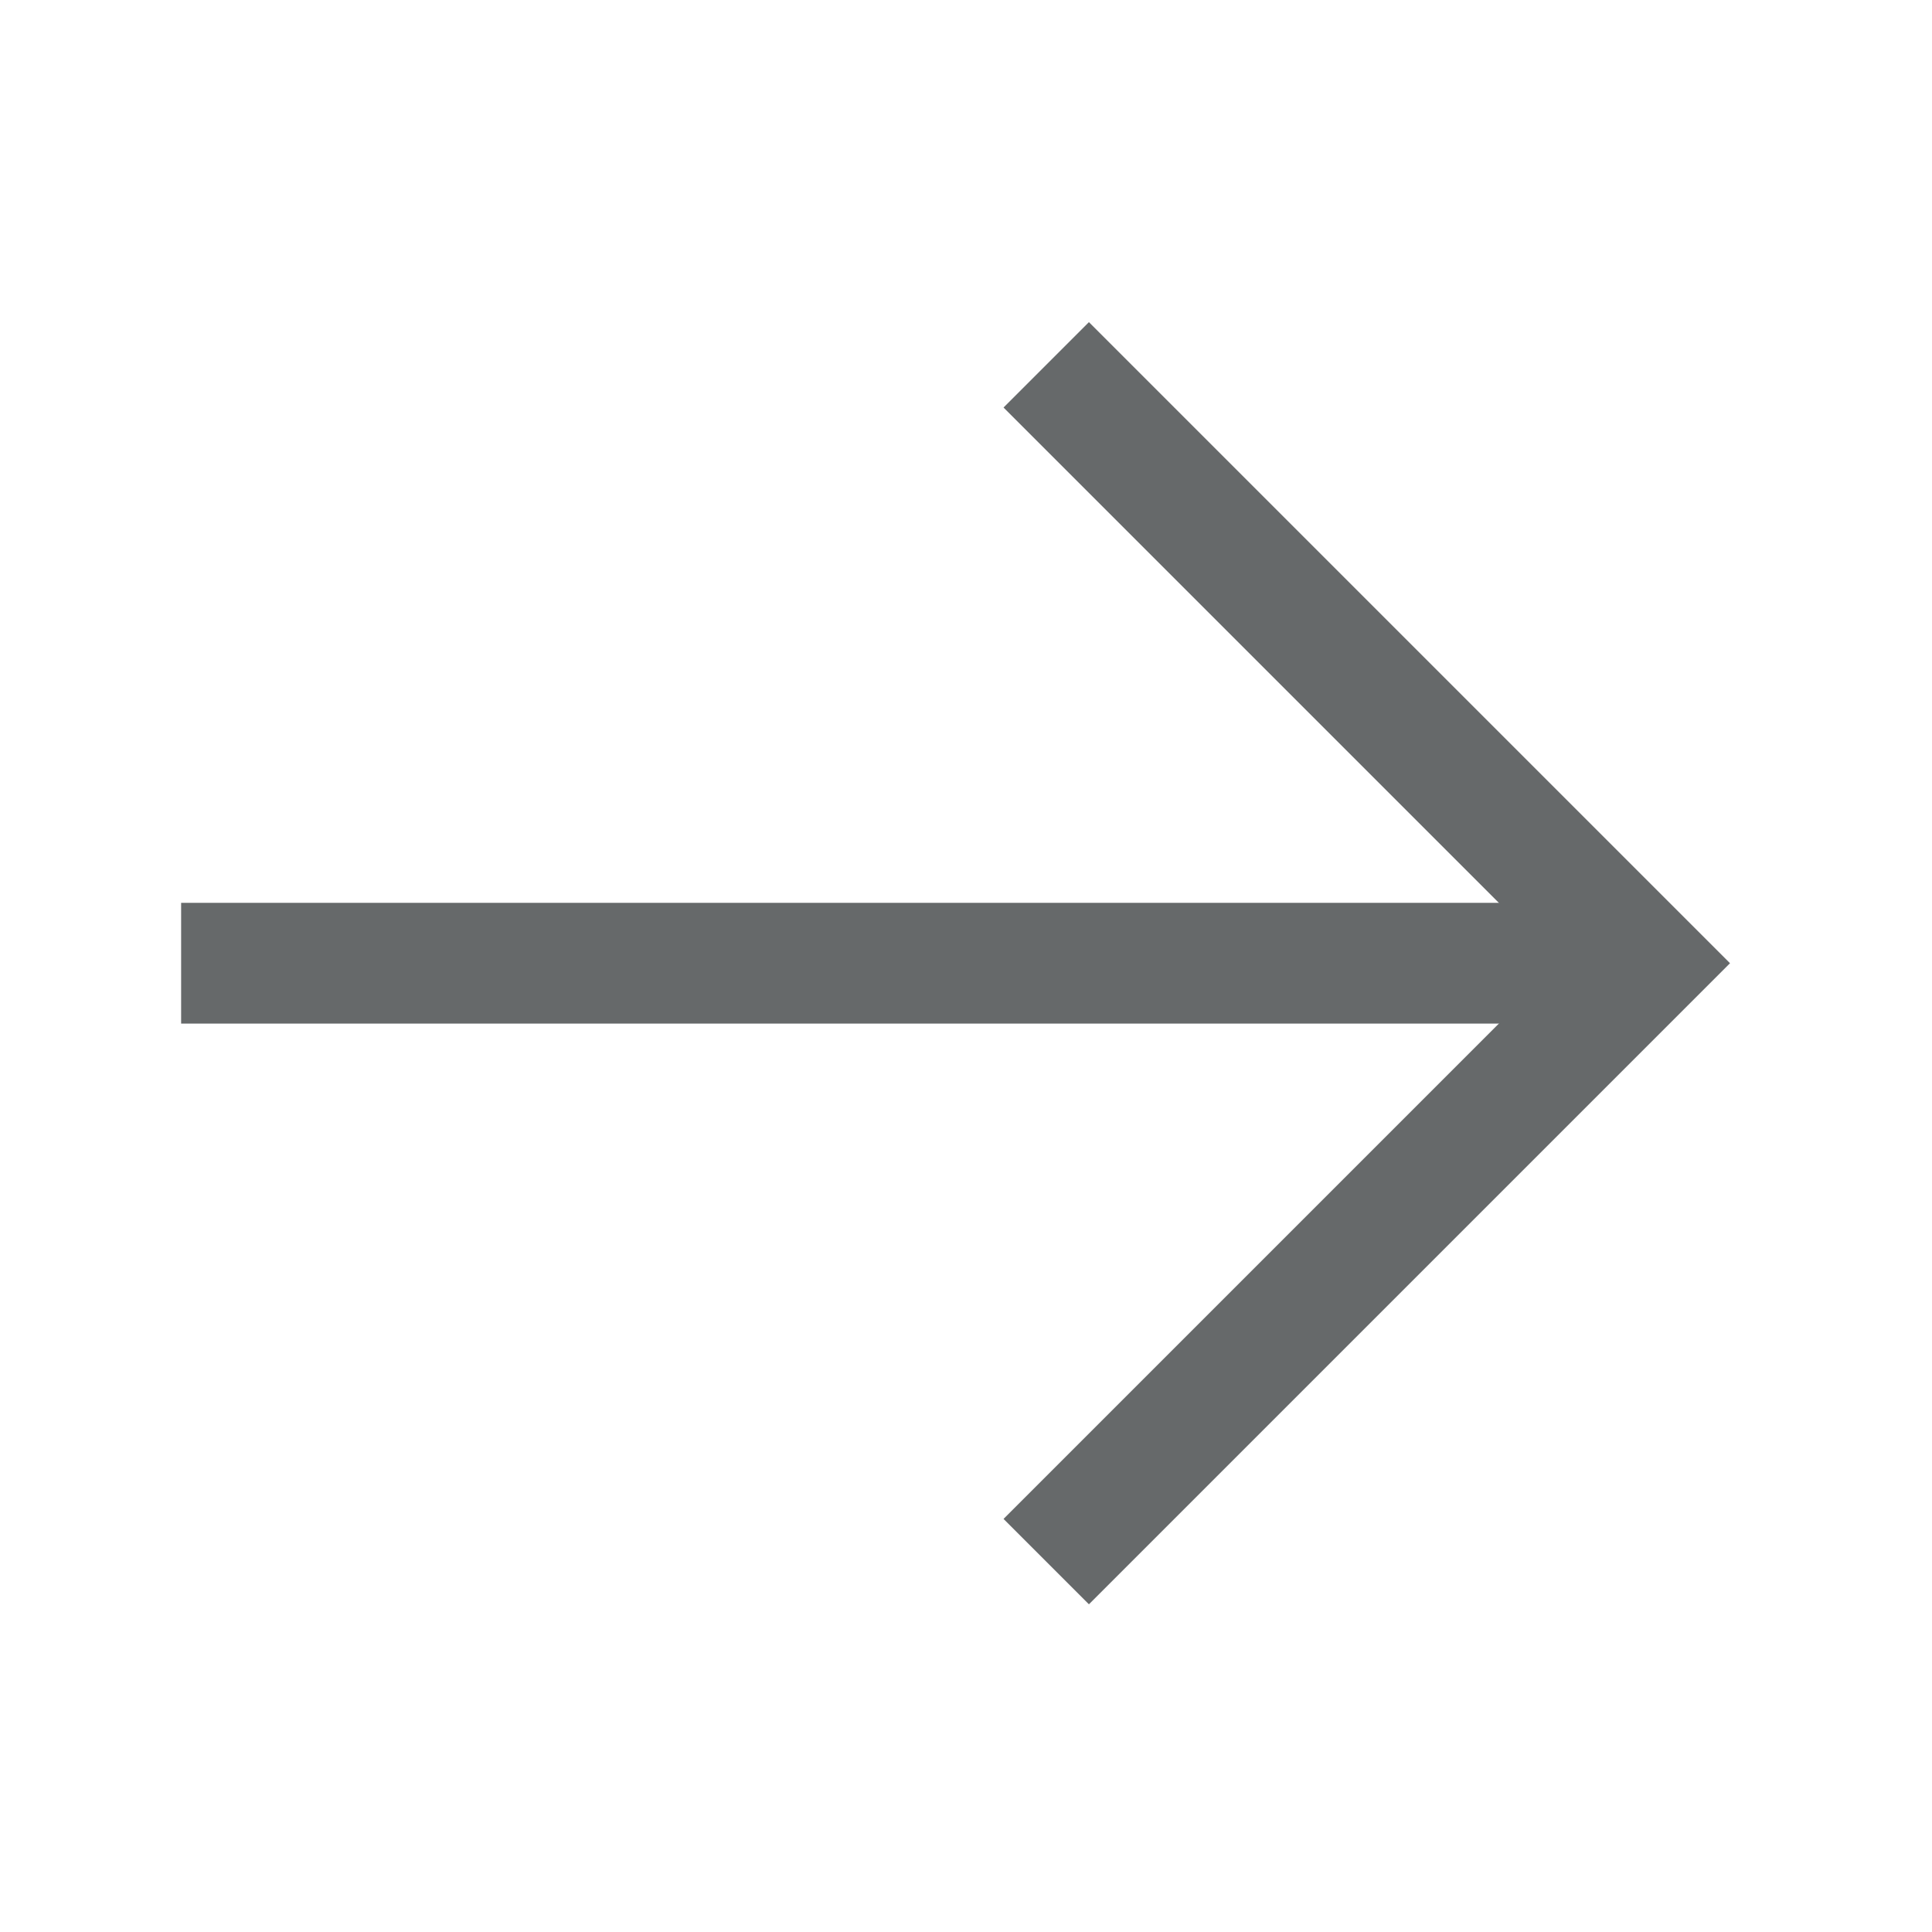 <svg width="16" height="16" viewBox="0 0 16 16" fill="none" xmlns="http://www.w3.org/2000/svg">
<path d="M13 7.977H2" stroke="#66696A" stroke-linecap="square" stroke-linejoin="round"/>
<path d="M9.018 12.579L13.62 7.977L9.018 3.375" stroke="#66696A" stroke-linecap="square"/>
</svg>
